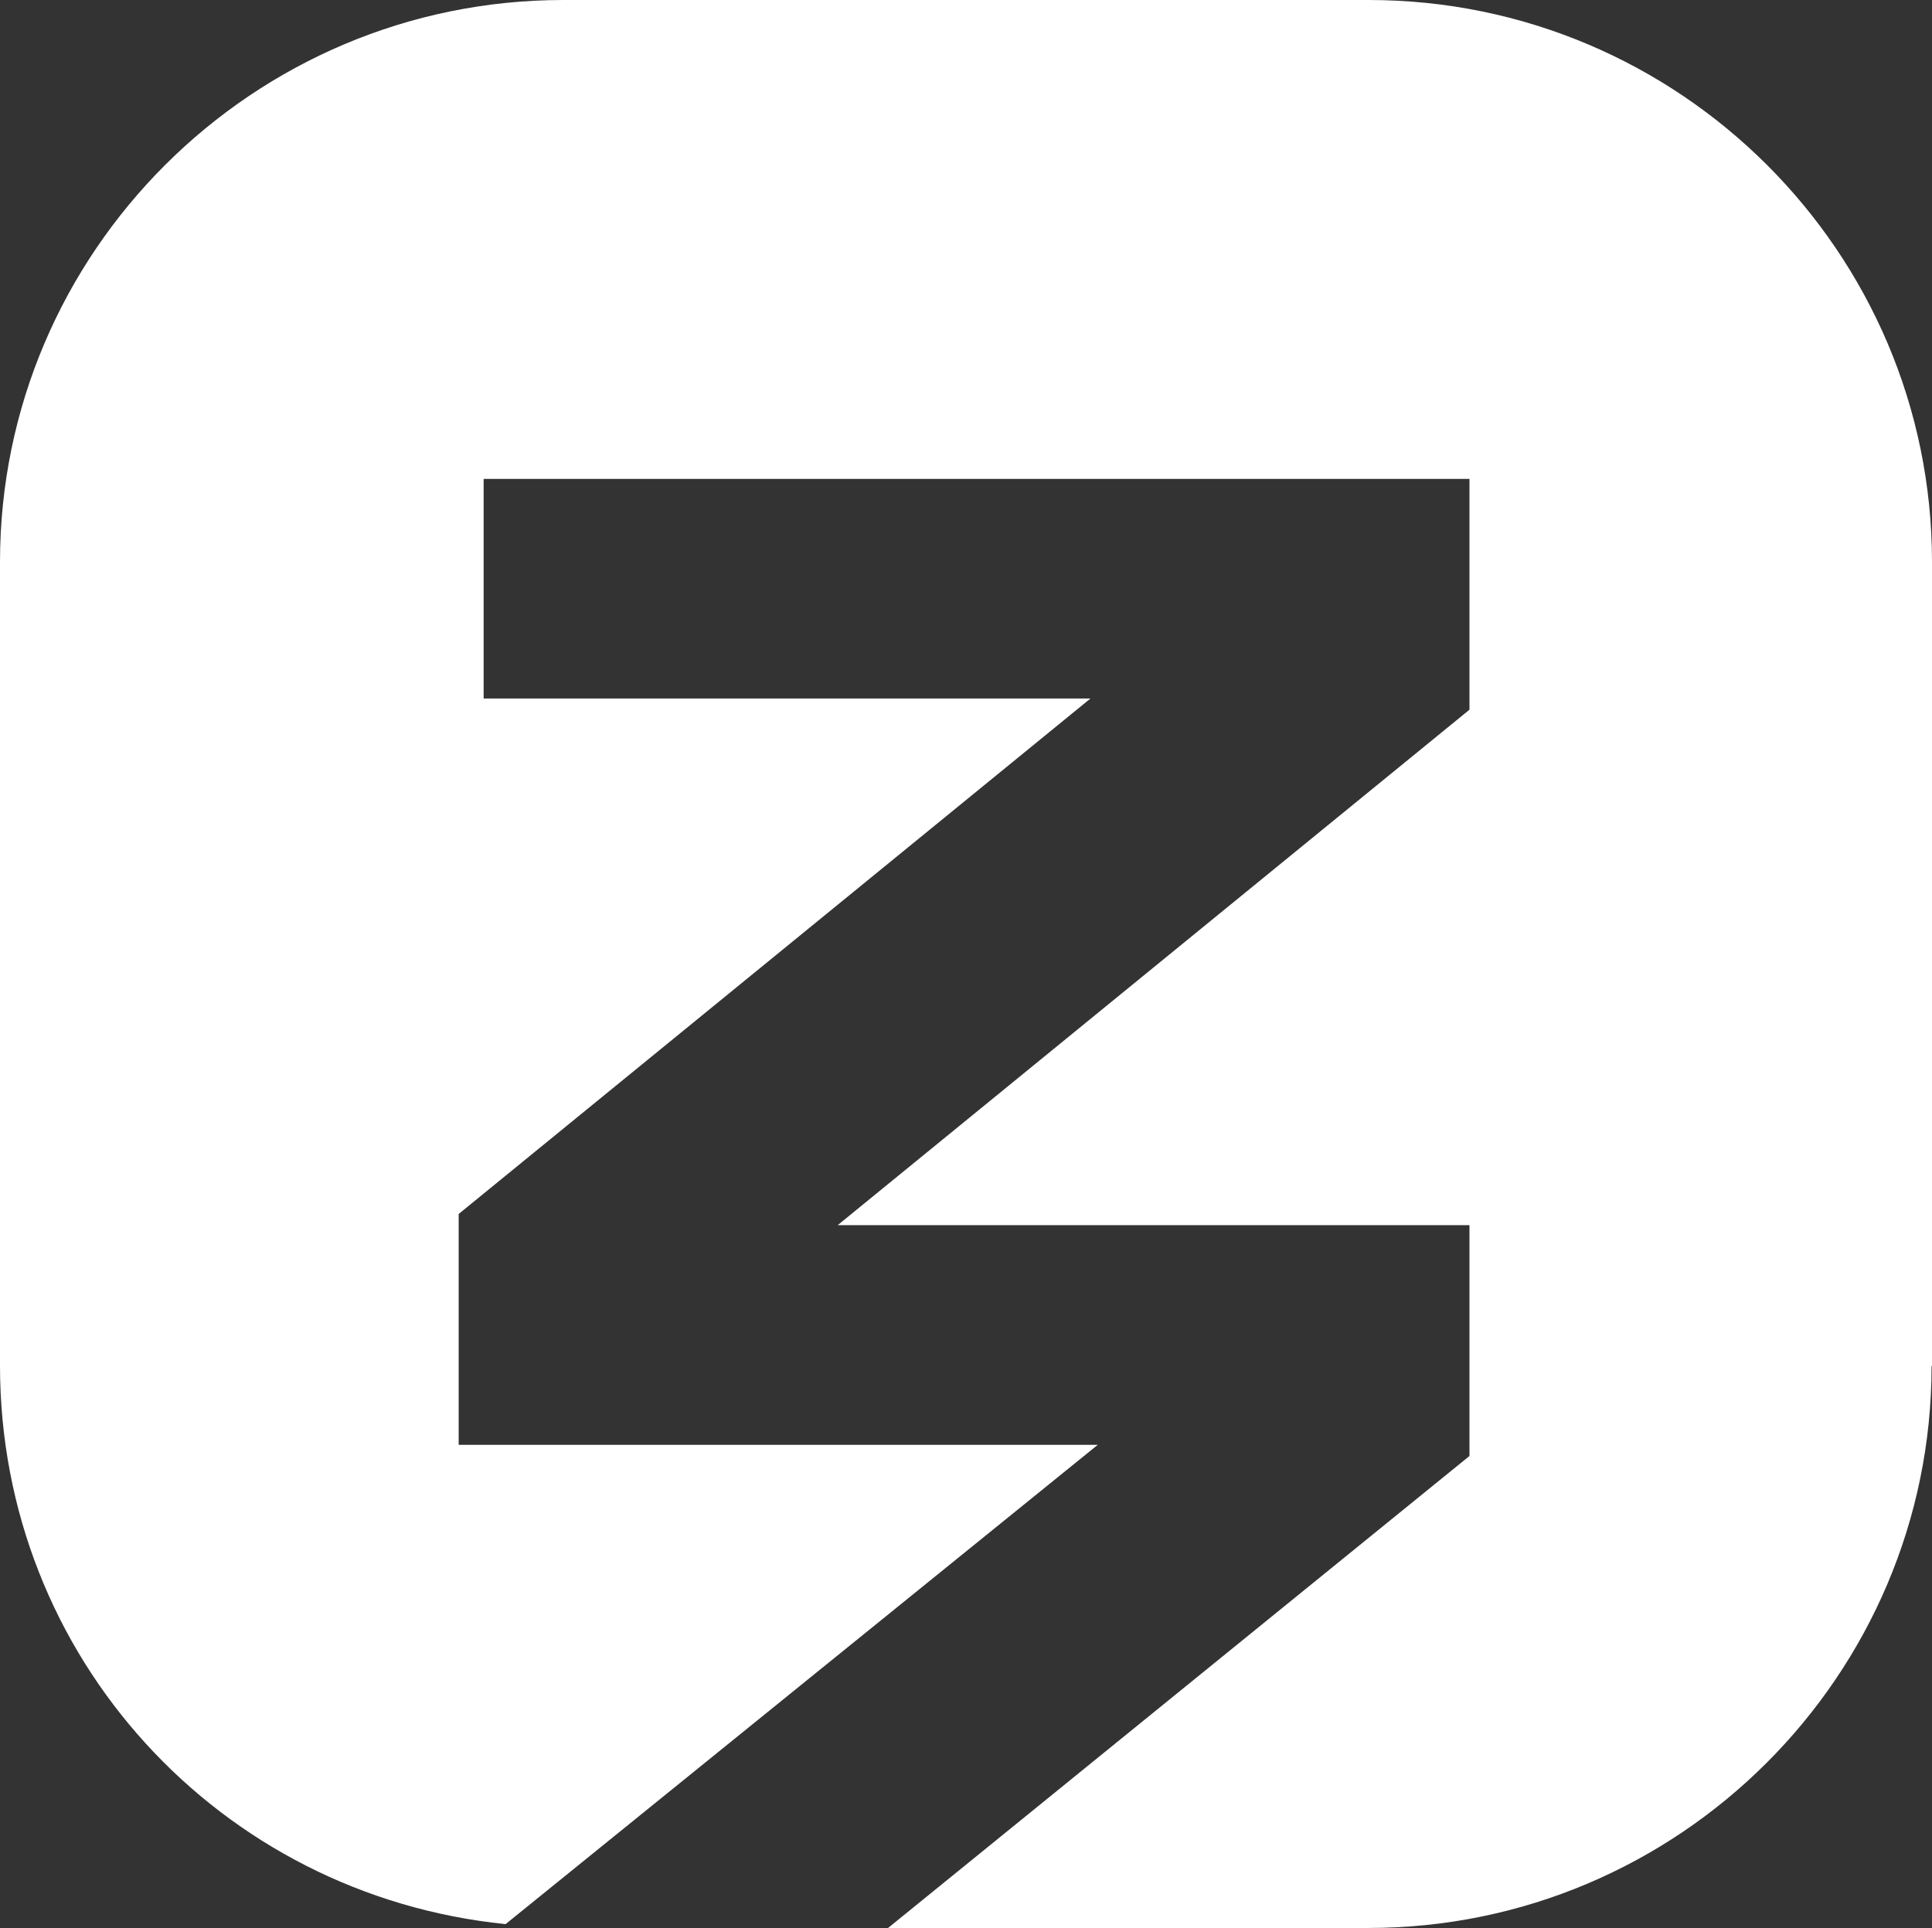 <?xml version="1.0" encoding="UTF-8"?> <svg xmlns="http://www.w3.org/2000/svg" id="Layer_2" data-name="Layer 2" viewBox="0 0 44.86 44.77"><rect x="0" y="0" width="44.86" height="44.77" fill="#333333" stroke="none"/><defs><style> .cls-1 { fill: #fff; } </style></defs><g id="Layer_1-2" data-name="Layer 1"><path class="cls-1" d="M44.86,31.72V13.05c0-7.2-5.87-13.05-13.08-13.05H13.08C5.87,0,0,5.86,0,13.05v18.66c0,6.78,5.11,12.3,11.74,12.97l13.75-11.13h-14.84v-5.36l14.67-11.97h-14.09v-5.1h22.89v5.36l-14.67,11.97h14.67v5.36l-13.5,10.96h11.15c7.21,0,13.08-5.86,13.08-13.05Z"></path></g></svg> 